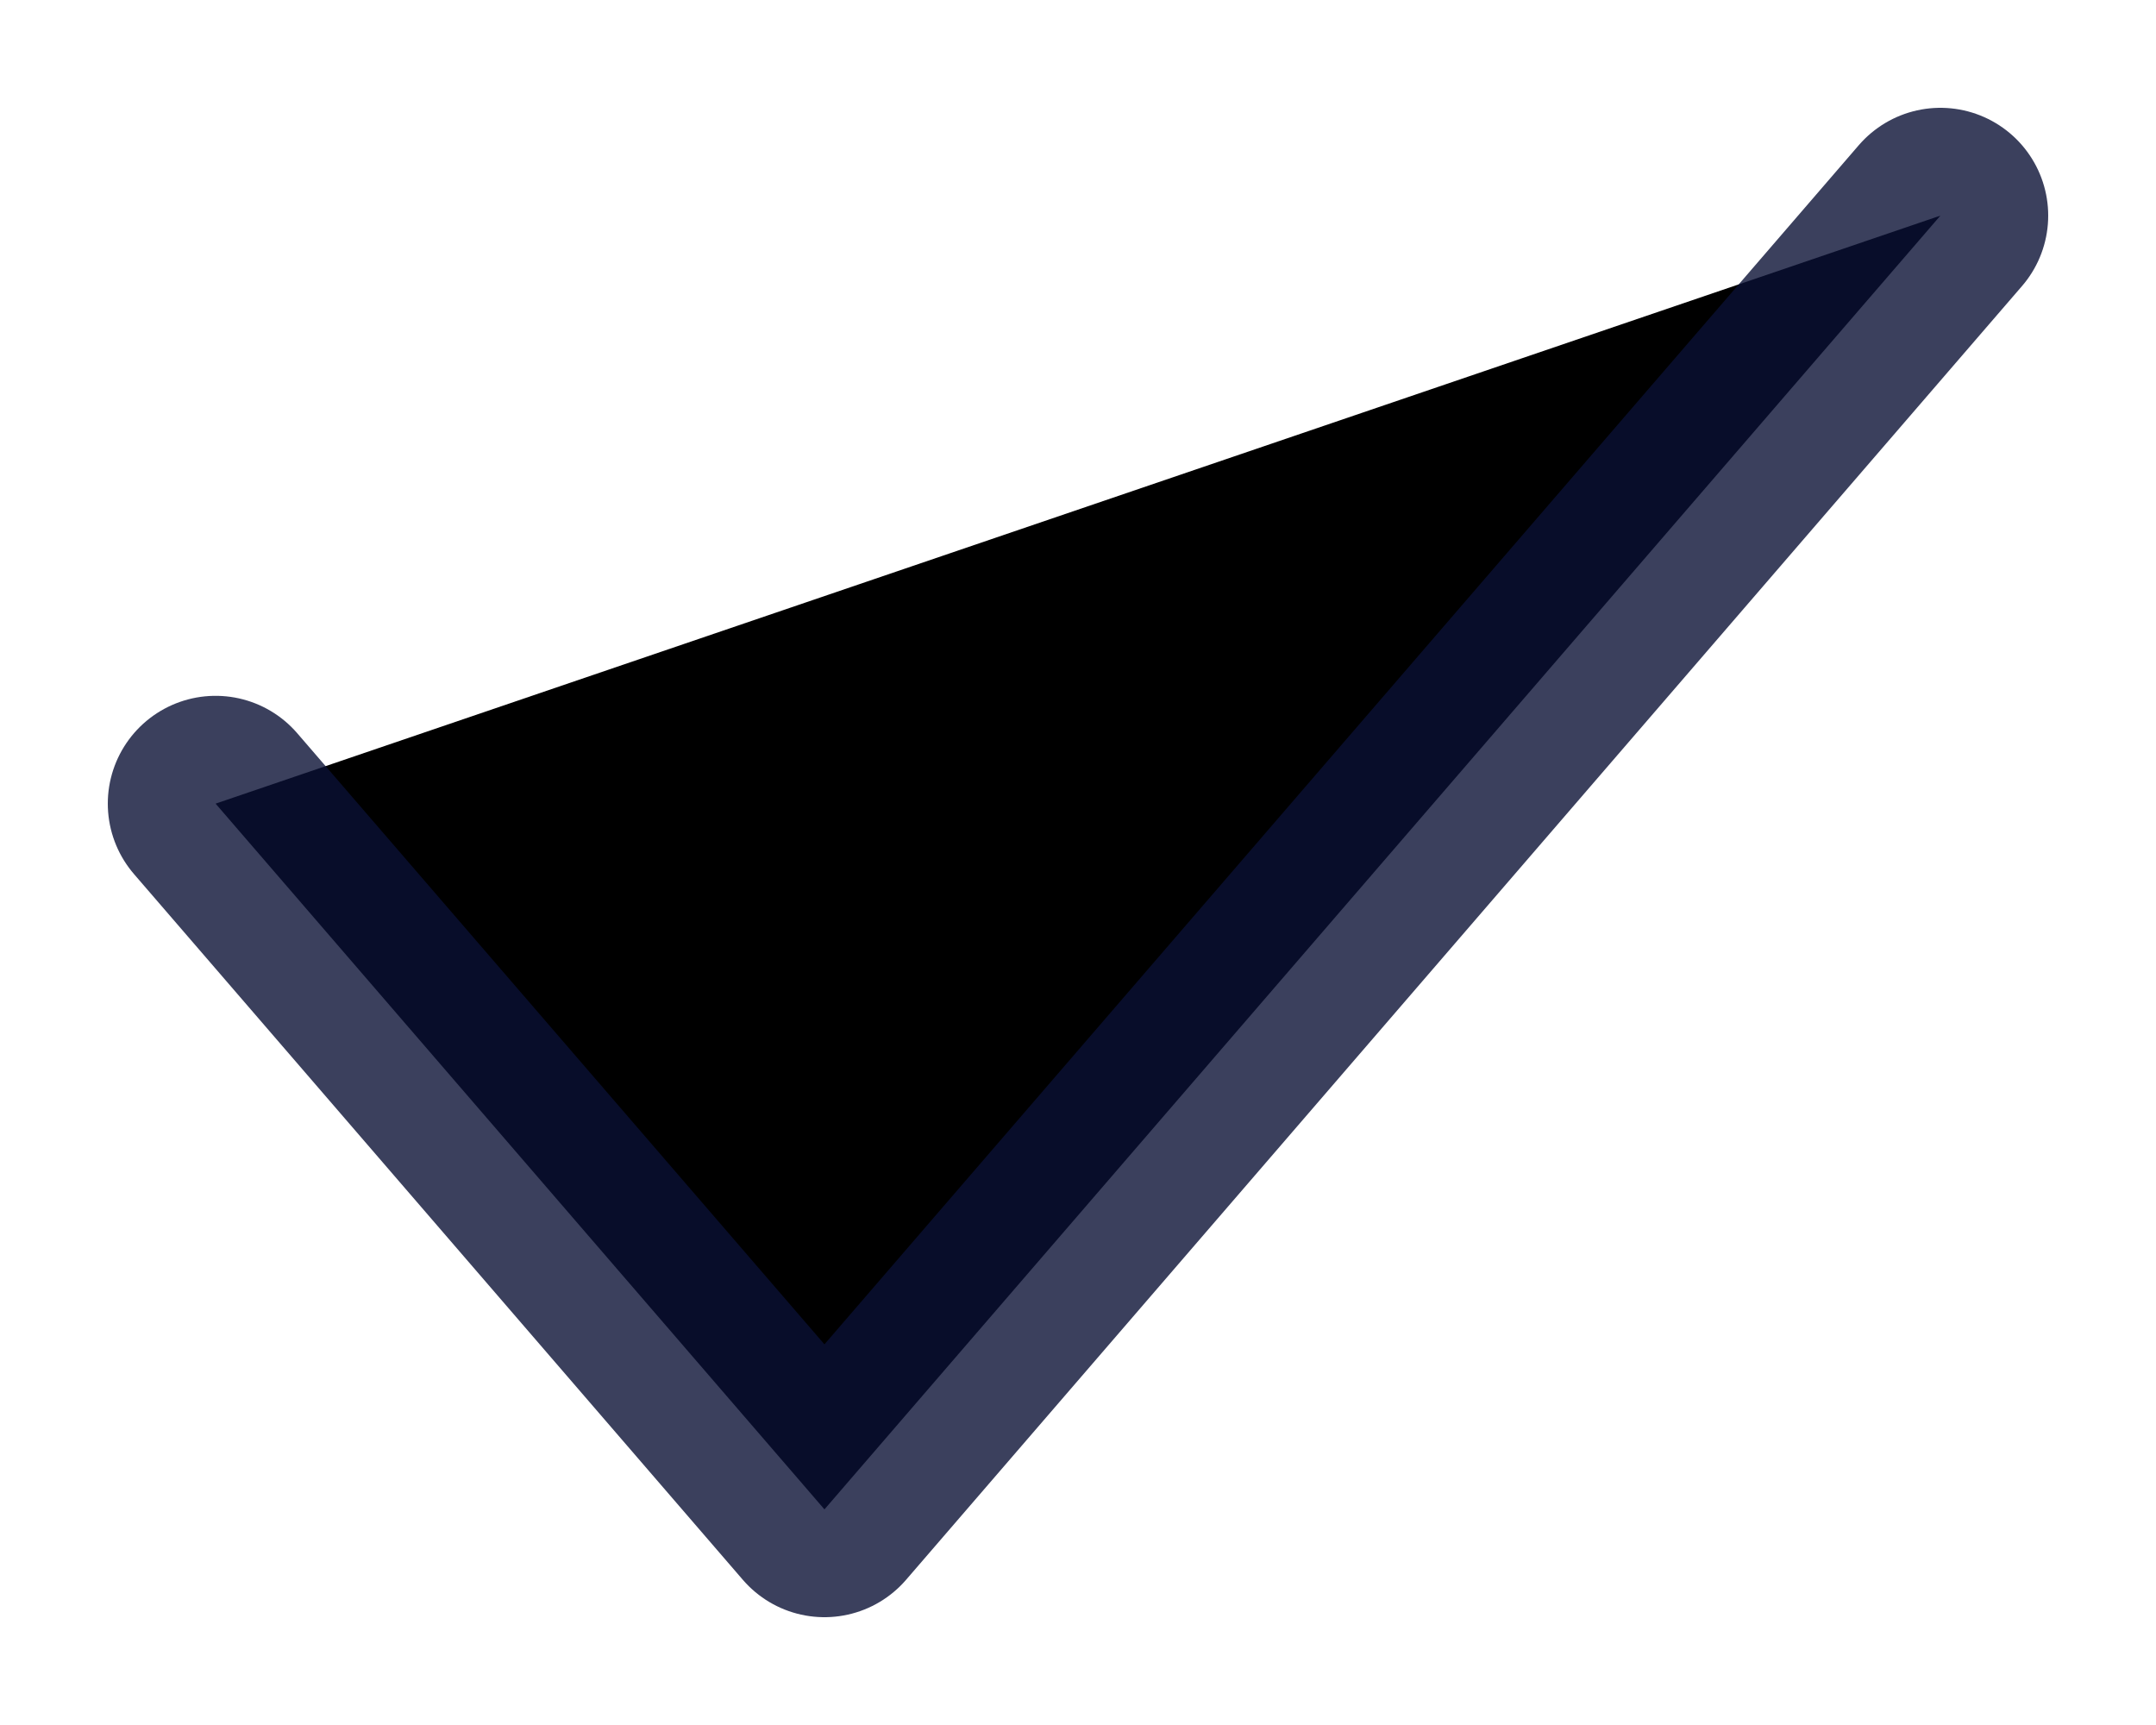 <svg viewBox="0 0 10 8" fill="none" xmlns="http://www.w3.org/2000/svg">
<path fill="currentColor" d="M1 3.727L3.824 7L9 1" stroke="#0A1135" stroke-opacity="0.8" stroke-linecap="round" stroke-linejoin="round"/>
</svg>
